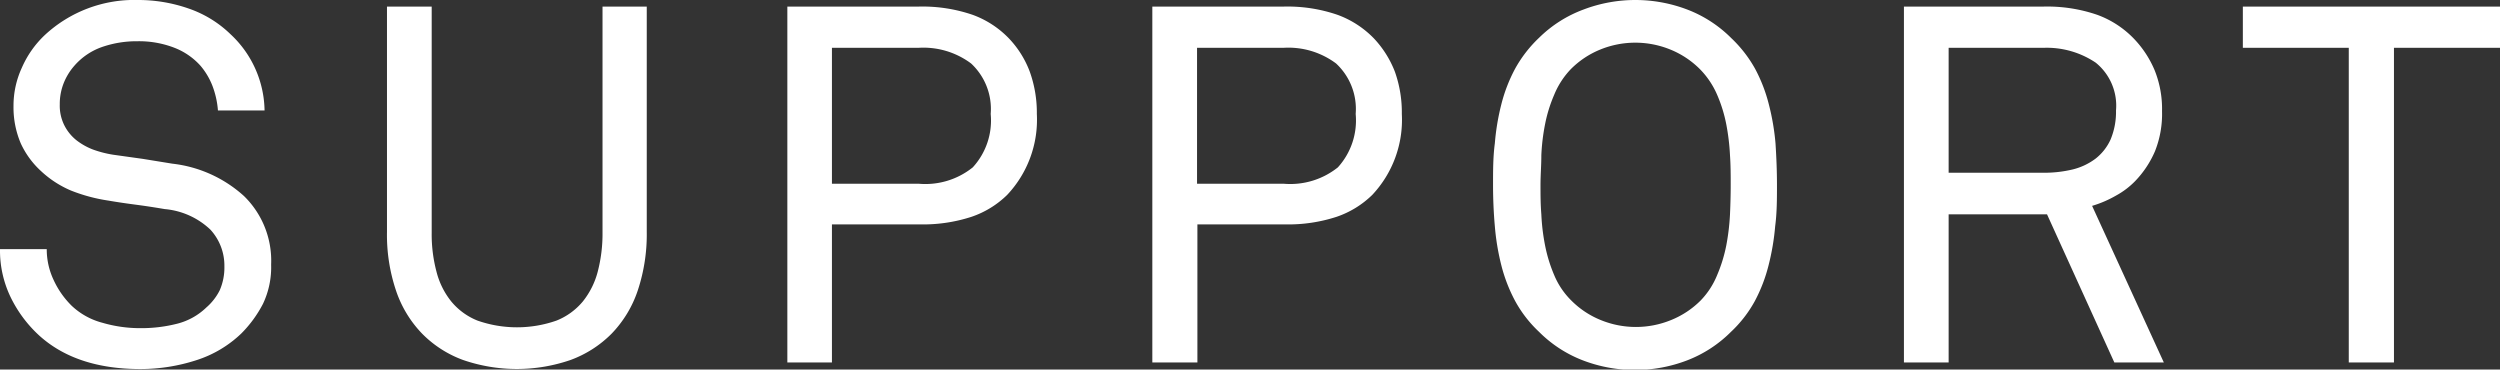 <svg xmlns="http://www.w3.org/2000/svg" viewBox="0 0 209.12 30.91"><rect x="0" y="0" width="209.12" height="30.91" fill="#333333" stroke="none"/><defs><style>.cls-1{fill:#fff;}</style></defs><g id="レイヤー_2" data-name="レイヤー 2"><g id="Design"><path class="cls-1" d="M22.68,22.13A7.15,7.15,0,0,1,22,25.41a10.07,10.07,0,0,1-1.81,2.48,9.66,9.66,0,0,1-3.8,2.25,15.16,15.16,0,0,1-4.64.73c-3.61,0-6.46-.95-8.53-2.86A10.66,10.66,0,0,1,.88,24.84a9,9,0,0,1-.88-4H3.91a6,6,0,0,0,.58,2.59A7.31,7.31,0,0,0,6,25.58,5.94,5.94,0,0,0,8.57,27a11.21,11.21,0,0,0,3.15.45,12.15,12.15,0,0,0,3.13-.38,5.43,5.43,0,0,0,2.41-1.35,4.68,4.68,0,0,0,1.12-1.44,4.76,4.76,0,0,0,.39-2,4.44,4.44,0,0,0-1.17-3.07,6.35,6.35,0,0,0-3.82-1.72c-.82-.14-1.6-.26-2.36-.36s-1.54-.21-2.35-.35a14,14,0,0,1-3.13-.84A8.54,8.54,0,0,1,3.42,14.3,7.22,7.22,0,0,1,1.74,12a7.7,7.7,0,0,1-.61-3.13,7.58,7.58,0,0,1,.7-3.21A8.32,8.32,0,0,1,3.74,2.94,11,11,0,0,1,11.55,0a12.8,12.8,0,0,1,4.22.71,9.4,9.4,0,0,1,3.51,2.15,8.88,8.88,0,0,1,2.85,6.38h-3.9a7.36,7.36,0,0,0-.46-2.06,5.87,5.87,0,0,0-1-1.68A5.68,5.68,0,0,0,14.6,4a8.19,8.19,0,0,0-3.09-.55,8.84,8.84,0,0,0-3,.49A5.45,5.45,0,0,0,6.22,5.5,5,5,0,0,0,5.31,7,4.73,4.73,0,0,0,5,8.74a3.66,3.66,0,0,0,.38,1.74,3.78,3.78,0,0,0,1,1.24,5.38,5.38,0,0,0,1.43.8,9.18,9.18,0,0,0,1.64.42l2.5.35,2.46.4a10.71,10.71,0,0,1,6,2.71A7.55,7.55,0,0,1,22.68,22.13Z"/><path class="cls-1" d="M54.1,19.4a14.87,14.87,0,0,1-.76,4.92,9.54,9.54,0,0,1-2.18,3.59,9.41,9.41,0,0,1-3.43,2.2,13.79,13.79,0,0,1-9,0,9.29,9.29,0,0,1-3.42-2.2,9.54,9.54,0,0,1-2.18-3.59,14.61,14.61,0,0,1-.76-4.92V.55h3.74V19.49a12.16,12.16,0,0,0,.4,3.23,6.52,6.52,0,0,0,1.24,2.5,5.48,5.48,0,0,0,2.2,1.6,10,10,0,0,0,6.59,0,5.52,5.52,0,0,0,2.21-1.6A6.67,6.67,0,0,0,50,22.72a12.59,12.59,0,0,0,.4-3.23V.55H54.1Z"/><path class="cls-1" d="M86.73,9.53a9.17,9.17,0,0,1-2.48,6.77,7.87,7.87,0,0,1-3,1.84,13.06,13.06,0,0,1-4.29.63H69.59V30.32H65.86V.55h11a12.94,12.94,0,0,1,4.5.69,8,8,0,0,1,3.06,2A8.21,8.21,0,0,1,86.14,6,10.17,10.17,0,0,1,86.73,9.53Zm-3.86,0a5.19,5.19,0,0,0-1.64-4.22A6.66,6.66,0,0,0,76.82,4H69.59V15.37h7.27A6.33,6.33,0,0,0,81.37,14,5.8,5.8,0,0,0,82.87,9.53Z"/><path class="cls-1" d="M117.26,9.53a9.17,9.17,0,0,1-2.47,6.77,7.91,7.91,0,0,1-3,1.84,13,13,0,0,1-4.28.63h-7.35V30.32H96.39V.55h11a12.88,12.88,0,0,1,4.49.69,8.09,8.09,0,0,1,3.07,2A8.55,8.55,0,0,1,116.68,6,10.17,10.17,0,0,1,117.26,9.53Zm-3.86,0a5.19,5.19,0,0,0-1.64-4.22A6.66,6.66,0,0,0,107.35,4h-7.22V15.37h7.26A6.38,6.38,0,0,0,111.91,14,5.84,5.84,0,0,0,113.4,9.53Z"/><path class="cls-1" d="M148.64,15.46c0,1.17,0,2.33-.15,3.46a20,20,0,0,1-.55,3.26,13.16,13.16,0,0,1-1.15,3,10.29,10.29,0,0,1-2,2.58,10.49,10.49,0,0,1-3.68,2.39,12.2,12.2,0,0,1-8.69,0,10.49,10.49,0,0,1-3.68-2.39,10.29,10.29,0,0,1-2-2.58,13.19,13.19,0,0,1-1.16-3,20,20,0,0,1-.54-3.26c-.1-1.13-.15-2.29-.15-3.46s0-2.34.15-3.47a19.68,19.68,0,0,1,.54-3.25,13.09,13.09,0,0,1,1.16-3,10.66,10.66,0,0,1,2-2.58A10.49,10.49,0,0,1,132.45.8a12.2,12.2,0,0,1,8.69,0,10.49,10.49,0,0,1,3.68,2.39,10.66,10.66,0,0,1,2,2.58,13.06,13.06,0,0,1,1.15,3,19.68,19.68,0,0,1,.55,3.25C148.59,13.12,148.64,14.28,148.64,15.46Zm-3.87,0c0-.79,0-1.61-.06-2.48a18.54,18.54,0,0,0-.31-2.58,11.91,11.91,0,0,0-.76-2.46,7,7,0,0,0-1.43-2.14,7.44,7.44,0,0,0-2.5-1.66,7.76,7.76,0,0,0-5.84,0,7.4,7.4,0,0,0-2.49,1.66A6.87,6.87,0,0,0,130,7.94a11.91,11.91,0,0,0-.76,2.46,17.15,17.15,0,0,0-.31,2.58c0,.87-.07,1.69-.07,2.48s0,1.61.07,2.47a17.44,17.44,0,0,0,.31,2.59A12.39,12.39,0,0,0,130,23a6.5,6.5,0,0,0,1.43,2.13,7.37,7.37,0,0,0,2.49,1.65,7.76,7.76,0,0,0,5.84,0,7.41,7.41,0,0,0,2.5-1.65A6.65,6.65,0,0,0,143.64,23a12.39,12.39,0,0,0,.76-2.47,18.87,18.87,0,0,0,.31-2.59C144.75,17.07,144.77,16.24,144.77,15.46Z"/><path class="cls-1" d="M176.86,30.32l-5.63-12.39H163V30.32h-3.74V.55h11.68a12.88,12.88,0,0,1,4.49.69,8.09,8.09,0,0,1,3.07,2,8.64,8.64,0,0,1,1.72,2.61,8.66,8.66,0,0,1,.63,3.44,8.42,8.42,0,0,1-.59,3.36,8.3,8.3,0,0,1-1.68,2.52A6.67,6.67,0,0,1,177,16.36a9.28,9.28,0,0,1-2,.86l6,13.1ZM177,9.24a4.62,4.62,0,0,0-1.7-4A7.33,7.33,0,0,0,170.94,4H163V14.45h7.94a10.16,10.16,0,0,0,2.41-.27,5.27,5.27,0,0,0,1.94-.91,4.27,4.27,0,0,0,1.26-1.61A6,6,0,0,0,177,9.24Z"/><path class="cls-1" d="M200.25,4V30.32h-3.78V4h-8.86V.55h21.51V4Z"/></g></g></svg>
